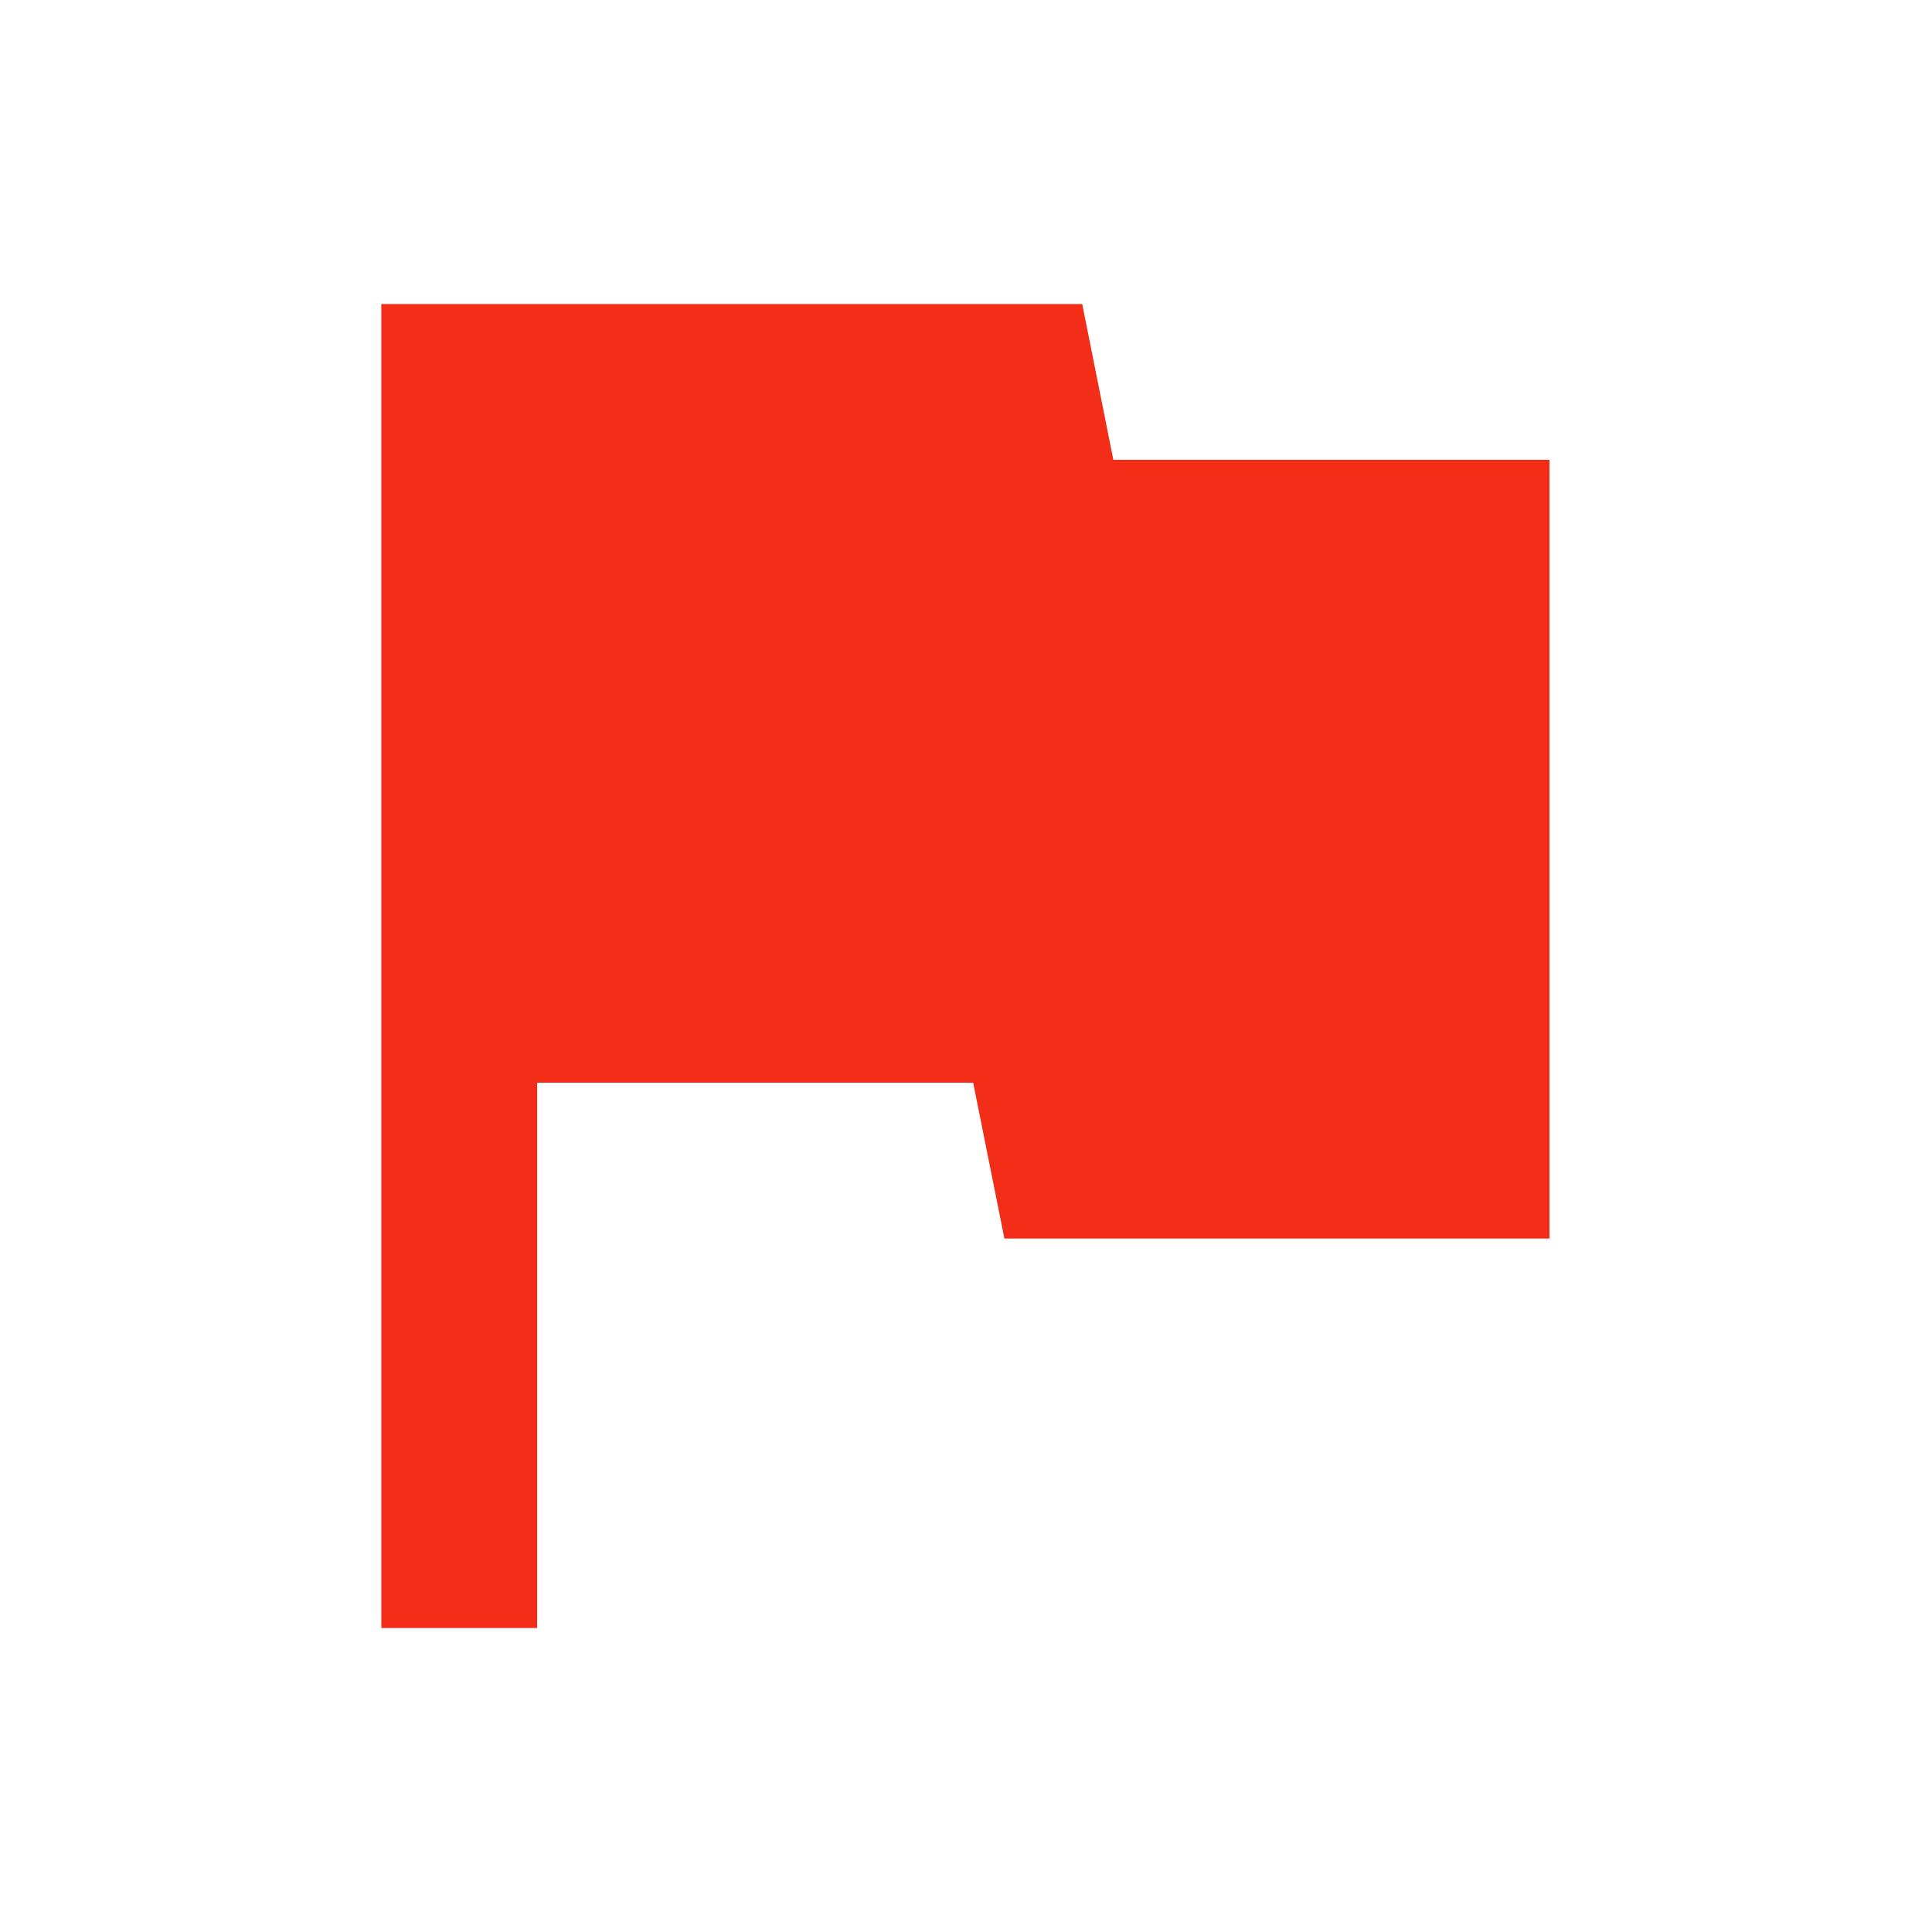<?xml version="1.0" standalone="no"?><!DOCTYPE svg PUBLIC "-//W3C//DTD SVG 1.1//EN" "http://www.w3.org/Graphics/SVG/1.1/DTD/svg11.dtd"><svg t="1736587697332" class="icon" viewBox="0 0 1024 1024" version="1.1" xmlns="http://www.w3.org/2000/svg" p-id="25383" xmlns:xlink="http://www.w3.org/1999/xlink" width="200" height="200"><path d="M590.1 243.716 573.595 161.123 202.102 161.123 202.102 862.878 284.694 862.878 284.694 573.851 515.793 573.851 532.357 656.448 821.258 656.448 821.258 243.716Z" fill="#f42d18" p-id="25384"></path></svg>